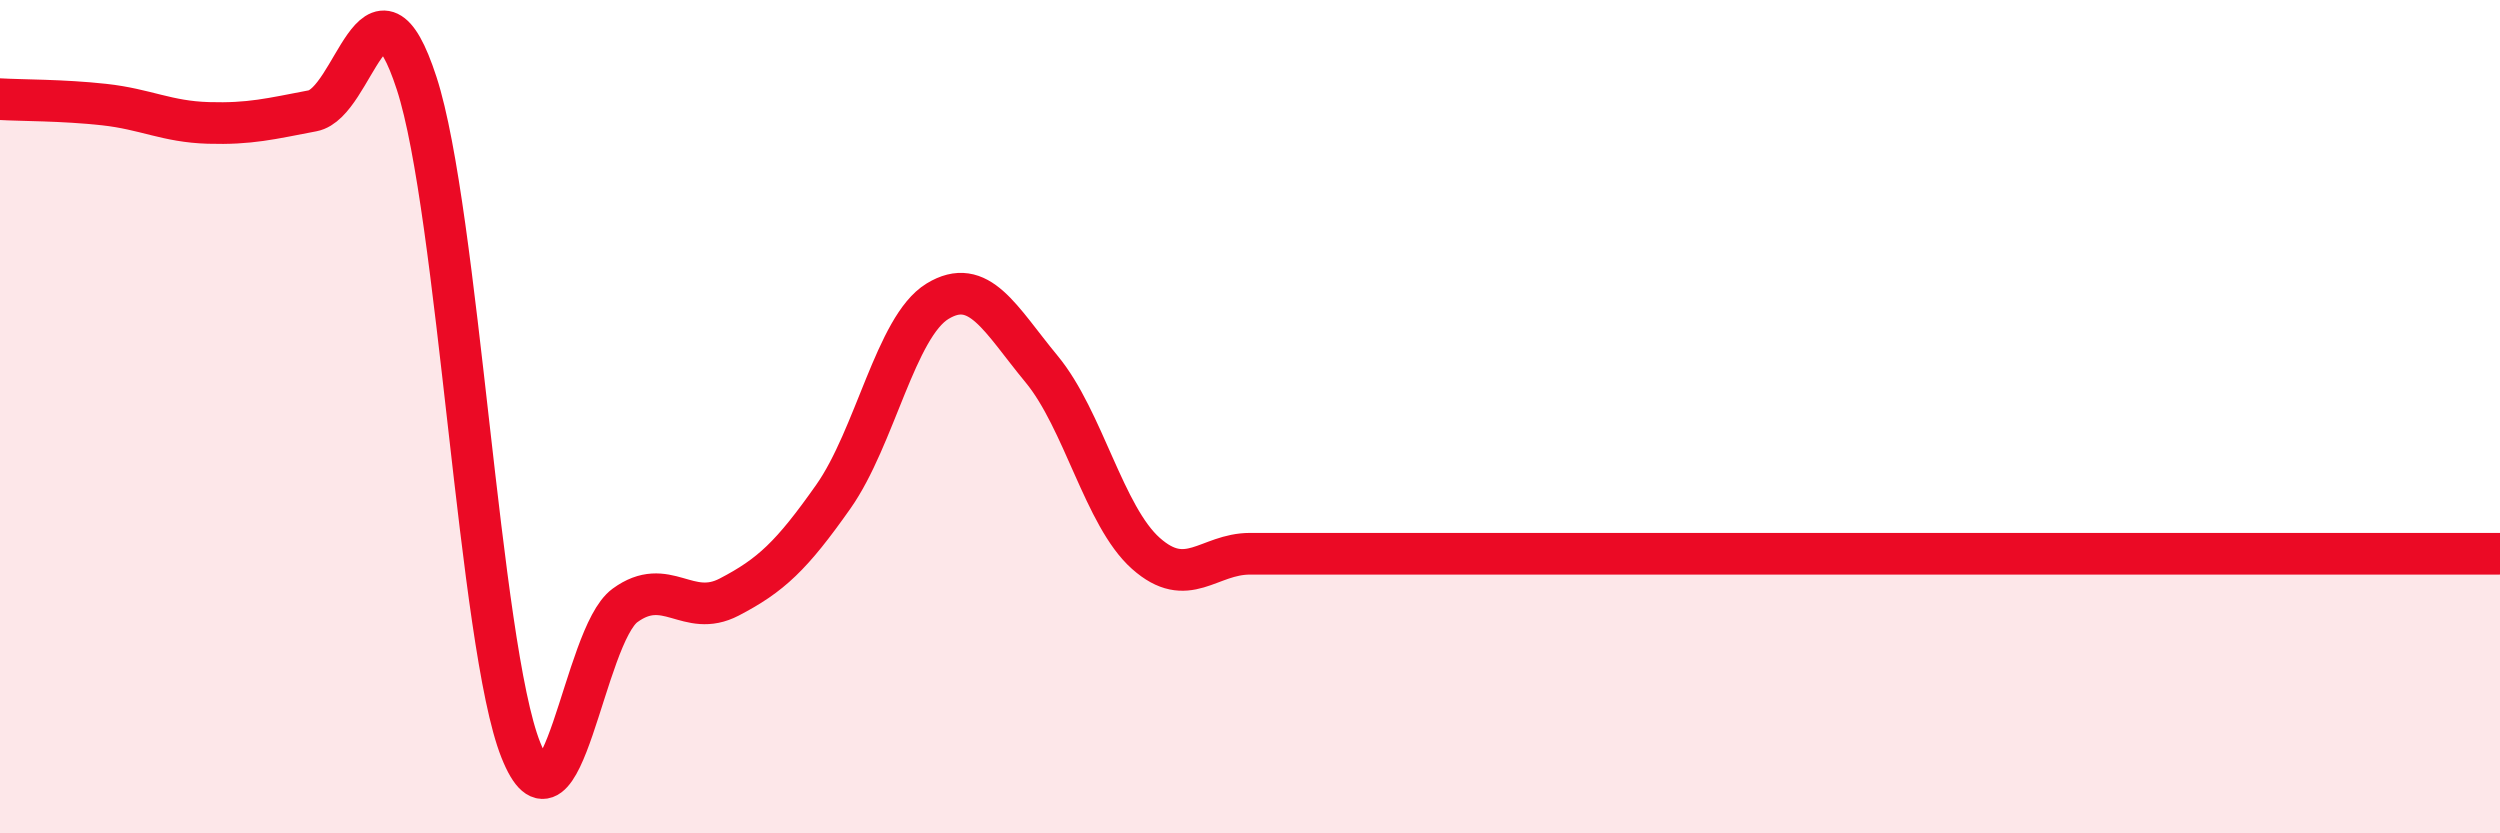
    <svg width="60" height="20" viewBox="0 0 60 20" xmlns="http://www.w3.org/2000/svg">
      <path
        d="M 0,2.38 C 0.5,2.41 1.5,2.4 2.5,2.51 C 3.5,2.62 4,2.92 5,2.95 C 6,2.98 6.5,2.85 7.5,2.66 C 8.5,2.47 9,-1.07 10,2 C 11,5.07 11.5,15.49 12.5,18 C 13.5,20.51 14,15.26 15,14.53 C 16,13.8 16.5,14.85 17.5,14.33 C 18.5,13.81 19,13.34 20,11.92 C 21,10.5 21.5,7.84 22.5,7.23 C 23.5,6.62 24,7.65 25,8.86 C 26,10.07 26.5,12.39 27.5,13.28 C 28.5,14.17 29,13.29 30,13.29 C 31,13.29 31.5,13.29 32.5,13.29 C 33.5,13.29 34,13.29 35,13.29 C 36,13.29 36.5,13.29 37.5,13.29 C 38.5,13.29 39,13.29 40,13.29 C 41,13.29 41.5,13.29 42.5,13.29 C 43.5,13.29 44,13.29 45,13.29 C 46,13.29 46.5,13.29 47.5,13.29 C 48.5,13.29 49,13.29 50,13.29 C 51,13.29 50.5,13.29 52.5,13.29 C 54.5,13.29 58.5,13.29 60,13.29L60 20L0 20Z"
        fill="#EB0A25"
        opacity="0.1"
        stroke-linecap="round"
        stroke-linejoin="round"
      />
      <path
        d="M 0,2.38 C 0.5,2.41 1.5,2.4 2.5,2.51 C 3.5,2.62 4,2.92 5,2.95 C 6,2.98 6.5,2.85 7.5,2.66 C 8.5,2.47 9,-1.07 10,2 C 11,5.07 11.5,15.49 12.5,18 C 13.5,20.51 14,15.26 15,14.53 C 16,13.8 16.5,14.85 17.5,14.33 C 18.5,13.81 19,13.34 20,11.92 C 21,10.5 21.5,7.84 22.5,7.23 C 23.5,6.62 24,7.65 25,8.86 C 26,10.07 26.5,12.39 27.5,13.28 C 28.5,14.17 29,13.29 30,13.29 C 31,13.29 31.5,13.29 32.5,13.29 C 33.5,13.29 34,13.29 35,13.29 C 36,13.29 36.5,13.29 37.5,13.29 C 38.5,13.29 39,13.29 40,13.29 C 41,13.29 41.5,13.29 42.5,13.29 C 43.5,13.29 44,13.29 45,13.29 C 46,13.29 46.5,13.29 47.5,13.29 C 48.5,13.29 49,13.29 50,13.29 C 51,13.29 50.5,13.29 52.5,13.29 C 54.5,13.29 58.5,13.29 60,13.29"
        stroke="#EB0A25"
        stroke-width="1"
        fill="none"
        stroke-linecap="round"
        stroke-linejoin="round"
      />
    </svg>
  
